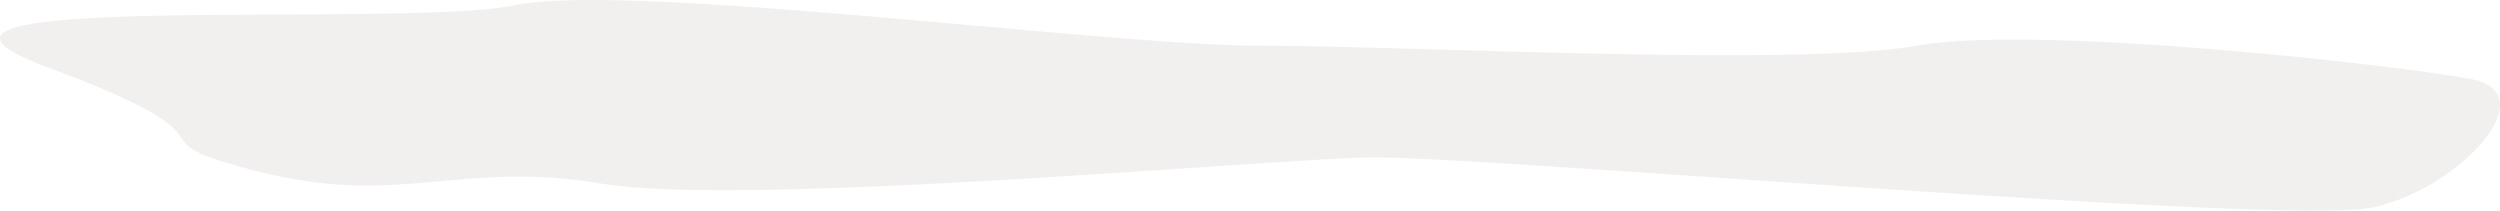 <?xml version="1.0" encoding="UTF-8"?> <svg xmlns="http://www.w3.org/2000/svg" width="6980" height="588" viewBox="0 0 6980 588" fill="none"> <path d="M1436.39 14.748C1117.76 81.128 -460.186 -31.719 131.546 187.338C723.278 406.395 328.79 379.843 723.278 479.414C1117.76 578.985 1284.67 446.224 1679.15 512.604C2073.64 578.985 3515.04 446.223 3818.49 439.585C4121.94 432.948 6382.66 632.09 6625.42 578.985C6868.19 525.881 7110.95 260.357 6898.53 220.528C6686.11 180.7 5684.72 67.852 5350.92 127.595C5017.13 187.338 3939.87 127.595 3515.04 127.595C3090.2 127.595 1755.02 -51.633 1436.39 14.748Z" fill="#BFAFAF" fill-opacity="0.2"></path> </svg> 